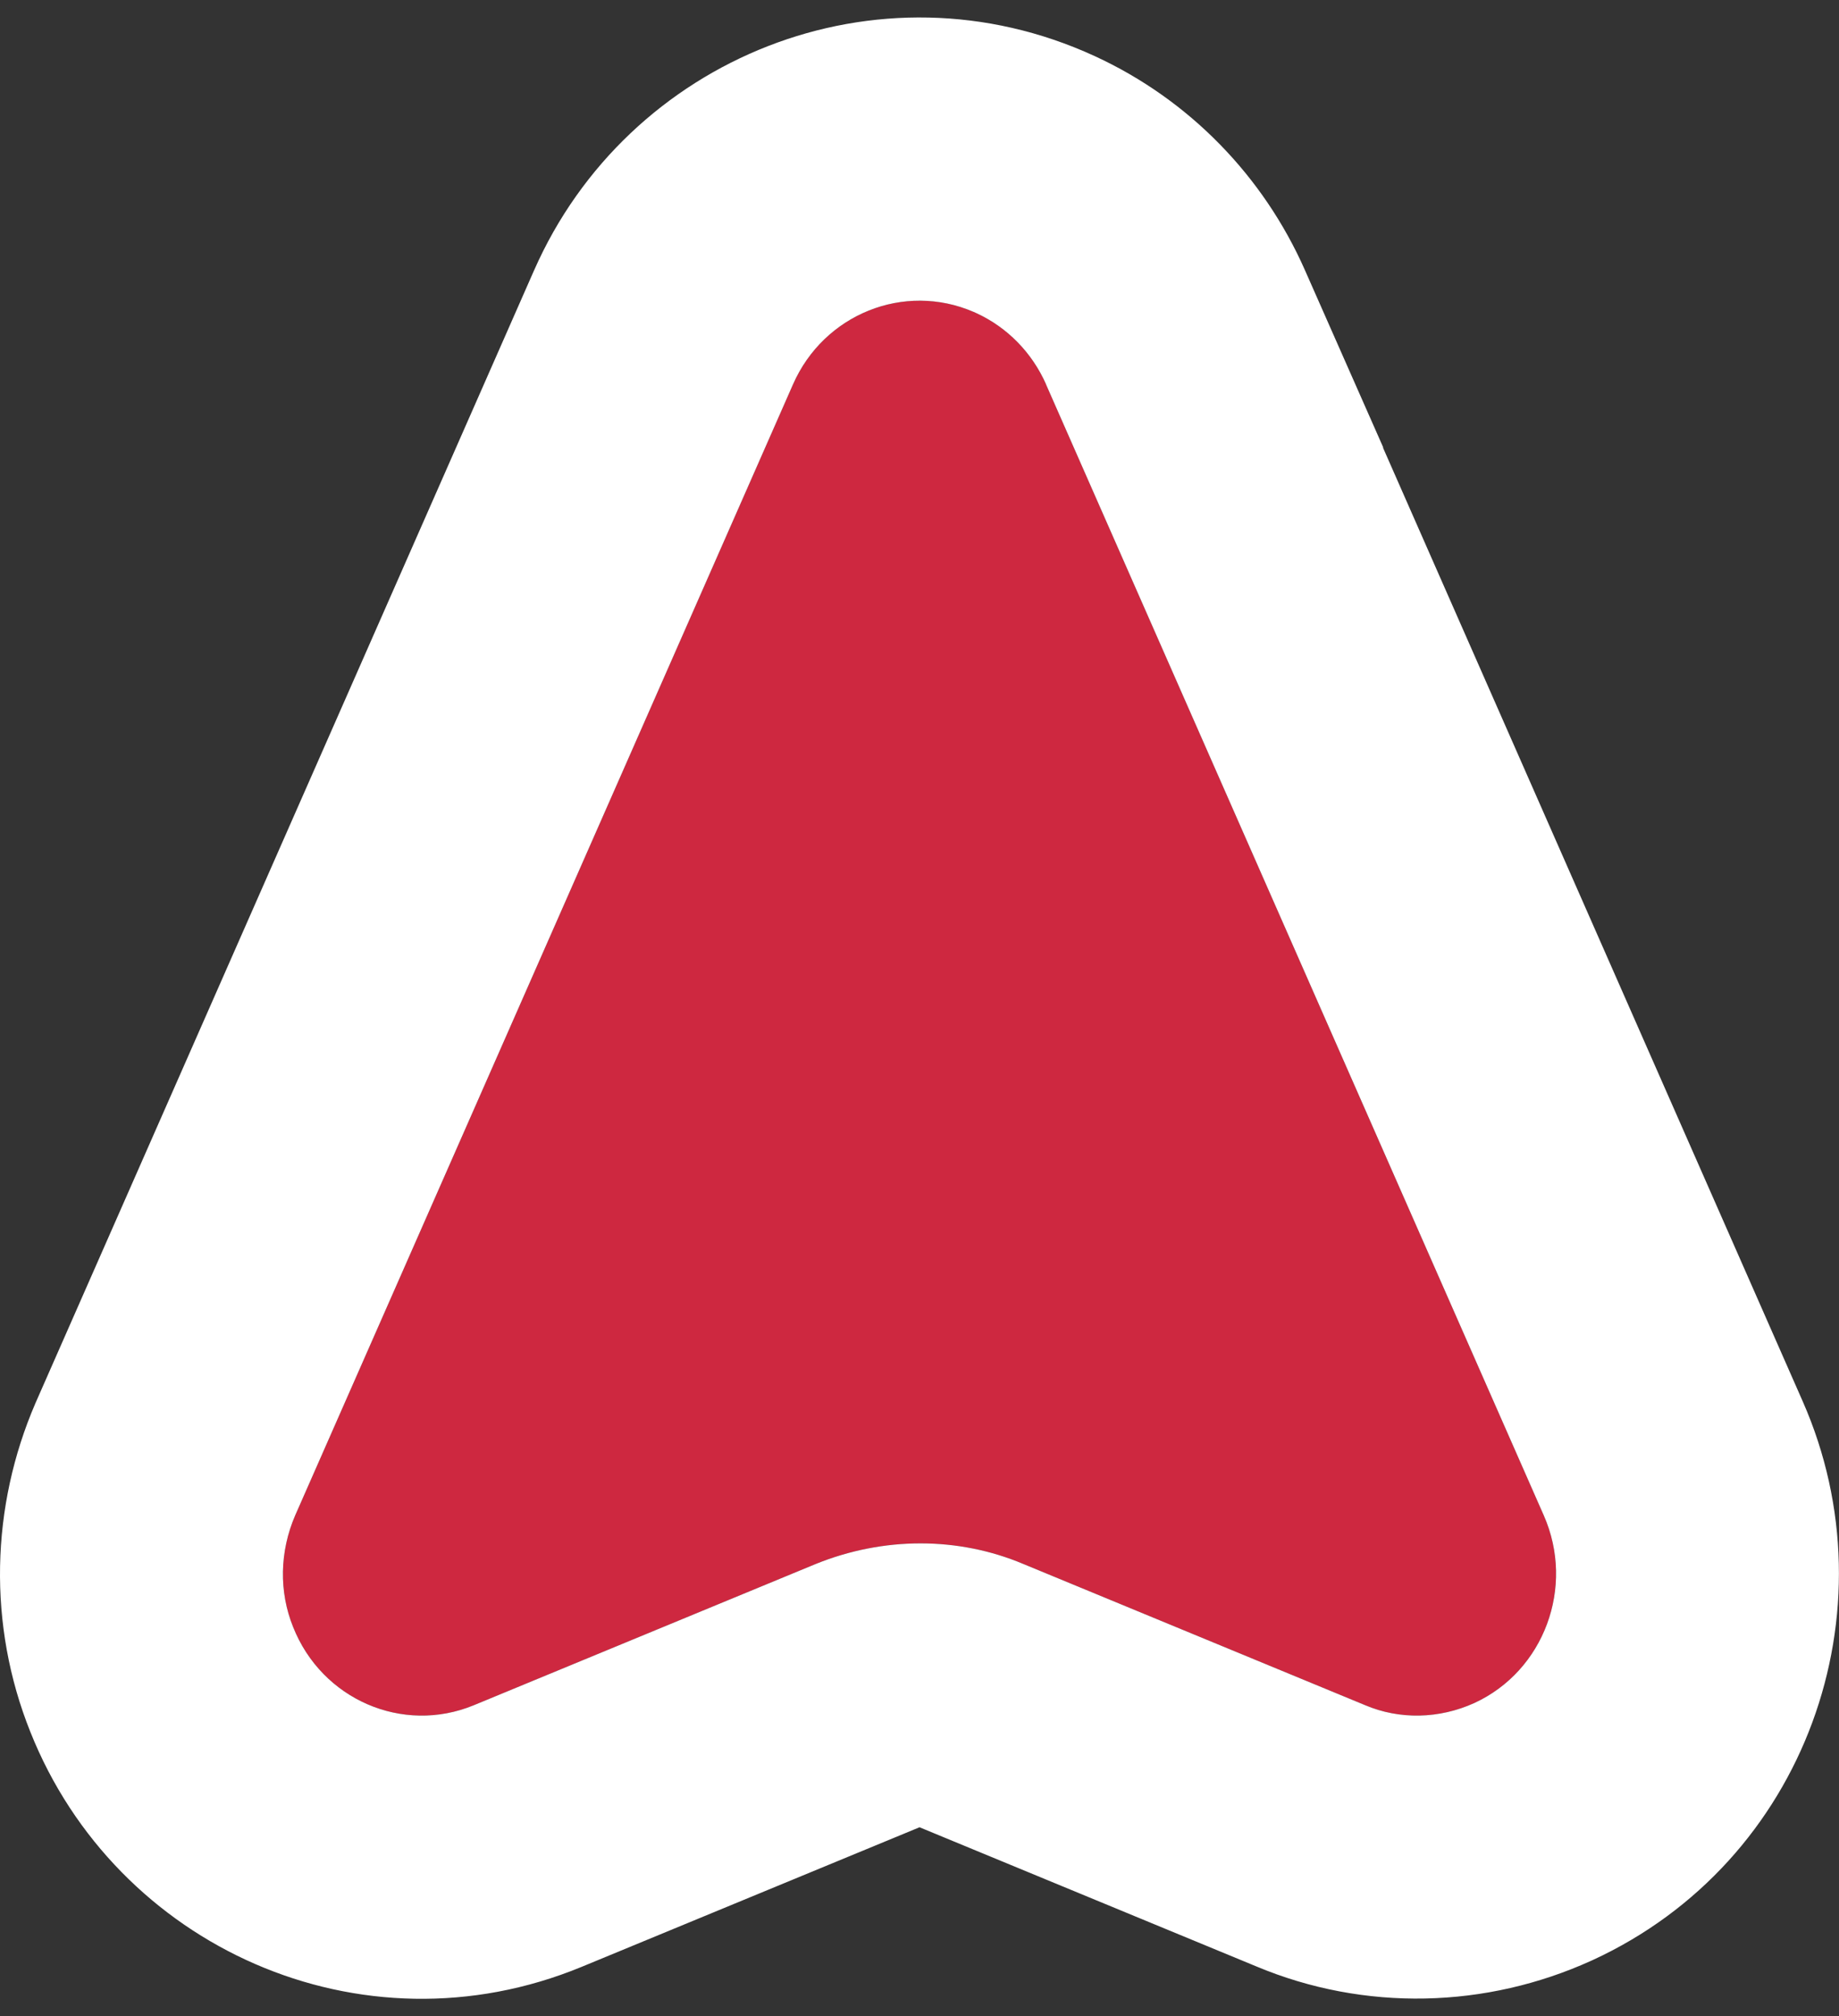 <svg xmlns="http://www.w3.org/2000/svg" width="104" height="114" viewBox="0 0 104 114" fill="none"><rect x="0" y="0" width="104" height="114" fill="#333333" stroke="none"/><path d="M59.156 21.737L87.306 85.685C89.085 89.725 87.324 94.476 83.372 96.291C82.389 96.736 81.334 96.977 80.273 96.998C79.213 97.019 78.171 96.821 77.212 96.415L57.877 88.429C54.188 86.873 49.962 86.874 46.122 88.431L26.791 96.415C22.767 98.073 18.195 96.087 16.573 91.982C16.175 90.996 15.981 89.933 16.001 88.851C16.022 87.77 16.256 86.694 16.692 85.683L44.846 21.734C46.623 17.695 51.269 15.889 55.224 17.709C56.973 18.514 58.37 19.946 59.159 21.734L59.156 21.737Z" fill="#CE2840"></path><path fill-rule="evenodd" clip-rule="evenodd" d="M55.067 17.638C55.063 17.637 55.06 17.635 55.056 17.634C51.139 15.941 46.597 17.752 44.846 21.734L16.692 85.683C16.256 86.694 16.022 87.77 16.001 88.851C15.981 89.933 16.175 90.996 16.573 91.982C18.195 96.087 22.767 98.073 26.791 96.415L46.122 88.431C49.962 86.874 54.188 86.873 57.877 88.429L77.212 96.415C78.171 96.821 79.213 97.019 80.273 96.998C81.334 96.977 82.389 96.736 83.372 96.291C87.324 94.476 89.085 89.725 87.306 85.685L59.156 21.737L59.159 21.734C58.37 19.946 56.973 18.514 55.224 17.709C55.171 17.684 55.119 17.661 55.067 17.638ZM78.213 25.314L78.226 25.301L73.795 15.27C71.466 9.996 67.288 5.648 61.913 3.174L61.911 3.173C49.625 -2.479 35.487 3.279 30.203 15.287C30.202 15.288 30.202 15.289 30.201 15.29C30.201 15.29 30.201 15.291 30.2 15.292L2.022 79.294L1.997 79.352C0.755 82.235 0.064 85.358 0.004 88.551C-0.055 91.727 0.511 94.914 1.714 97.916C6.551 110.072 20.414 116.349 32.889 111.207L52.002 103.313L71.059 111.185C74.105 112.46 77.356 113.06 80.595 112.995C83.859 112.929 87.044 112.191 89.964 110.87L90.007 110.851L90.051 110.831C102.147 105.274 107.159 91.066 101.95 79.237L78.213 25.314Z" fill="white"></path></svg>